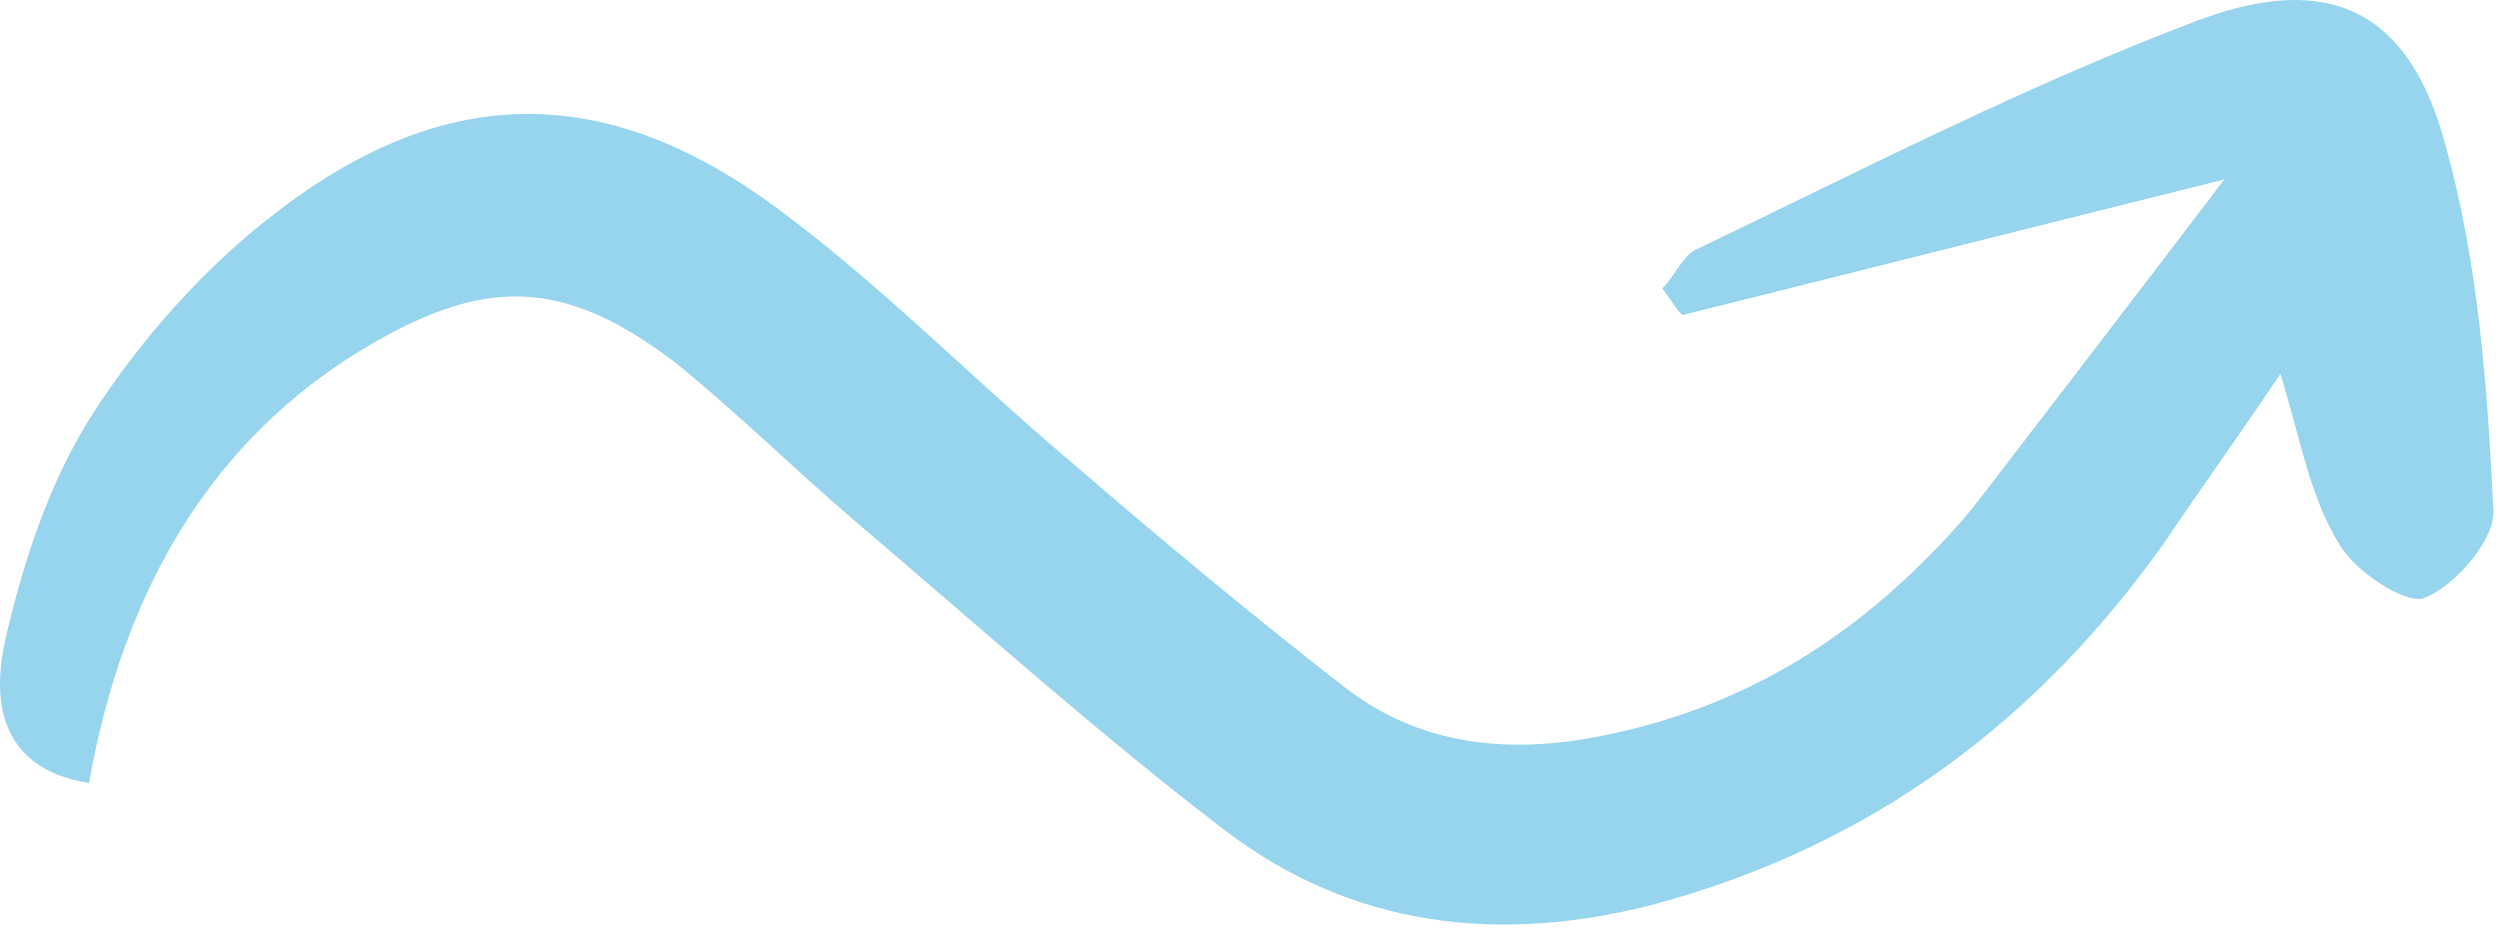 <?xml version="1.0" encoding="UTF-8" standalone="no"?>
<svg
   xmlns:dc="http://purl.org/dc/elements/1.1/"
   xmlns:cc="http://creativecommons.org/ns#"
   xmlns:rdf="http://www.w3.org/1999/02/22-rdf-syntax-ns#"
   xmlns:svg="http://www.w3.org/2000/svg"
   xmlns="http://www.w3.org/2000/svg"
   xmlns:sodipodi="http://sodipodi.sourceforge.net/DTD/sodipodi-0.dtd"
   xmlns:inkscape="http://www.inkscape.org/namespaces/inkscape"
   width="301"
   height="112"
   viewBox="0 0 301 112"
   fill="none"
   version="1.1"
   id="svg11"
   sodipodi:docname="686be1a4c494158df8593b24_Arrow 23.svg"
   inkscape:version="1.0.1 (3bc2e813f5, 2020-09-07)">
  <sodipodi:namedview
     pagecolor="#ffffff"
     bordercolor="#666666"
     borderopacity="1"
     objecttolerance="10"
     gridtolerance="10"
     guidetolerance="10"
     inkscape:pageopacity="0"
     inkscape:pageshadow="2"
     inkscape:window-width="1920"
     inkscape:window-height="991"
     id="namedview13"
     showgrid="false"
     inkscape:zoom="5.5249169"
     inkscape:cx="150.5"
     inkscape:cy="56"
     inkscape:window-x="-9"
     inkscape:window-y="-9"
     inkscape:window-maximized="1"
     inkscape:current-layer="g4" />
  <g
     clip-path="url(#clip0_2675_516)"
     id="g4">
    <path
       d="m 274.562,45.006 c -4.985,7.444 -9.613,13.824 -13.886,20.204 -15.311,21.622 -35.251,36.51 -61.244,43.599 -18.872,4.962 -36.675,2.836 -51.986,-8.862 C 132.135,88.25 117.536,75.135 102.937,62.729 95.46,56.349 88.695,49.614 81.217,43.588 67.687,33.309 58.073,33.309 43.474,42.171 26.027,52.804 14.989,70.173 10.716,94.276 -0.322,92.504 -1.034,83.997 0.746,76.553 2.882,67.337 6.087,57.767 11.072,49.969 16.769,41.107 24.246,32.6 32.436,26.22 53.088,9.915 72.672,9.56 93.68,25.157 c 12.462,9.216 23.144,20.204 34.894,30.129 10.682,9.216 21.721,18.432 33.115,27.293 8.545,6.735 18.515,8.153 29.197,6.38 16.38,-2.836 29.91,-10.279 41.66,-22.331 2.493,-2.481 4.629,-4.963 6.766,-7.798 9.257,-12.052 18.515,-24.103 28.485,-37.218 -22.788,5.671 -43.796,10.988 -65.16,16.305 -0.356,0 -1.425,-1.772 -2.493,-3.19 1.424,-1.418 2.493,-3.899 3.917,-4.608 19.94,-9.57 39.879,-19.85 60.531,-27.648 16.024,-6.026 25.637,-1.063 29.91,15.242 3.917,14.178 4.985,29.066 5.697,43.599 0.356,3.545 -4.629,9.216 -8.189,10.634 -2.137,1.063 -8.546,-3.19 -10.326,-6.38 -3.561,-5.671 -4.629,-12.406 -7.122,-20.559 z"
       fill="#ffdd98"
       id="path2"
       style="fill:#97d4ee;fill-opacity:1" />
  </g>
  <defs
     id="defs9">
    <clipPath
       id="clip0_2675_516">
      <rect
         width="300.217"
         height="111.317"
         fill="white"
         id="rect6" />
    </clipPath>
  </defs>
</svg>
